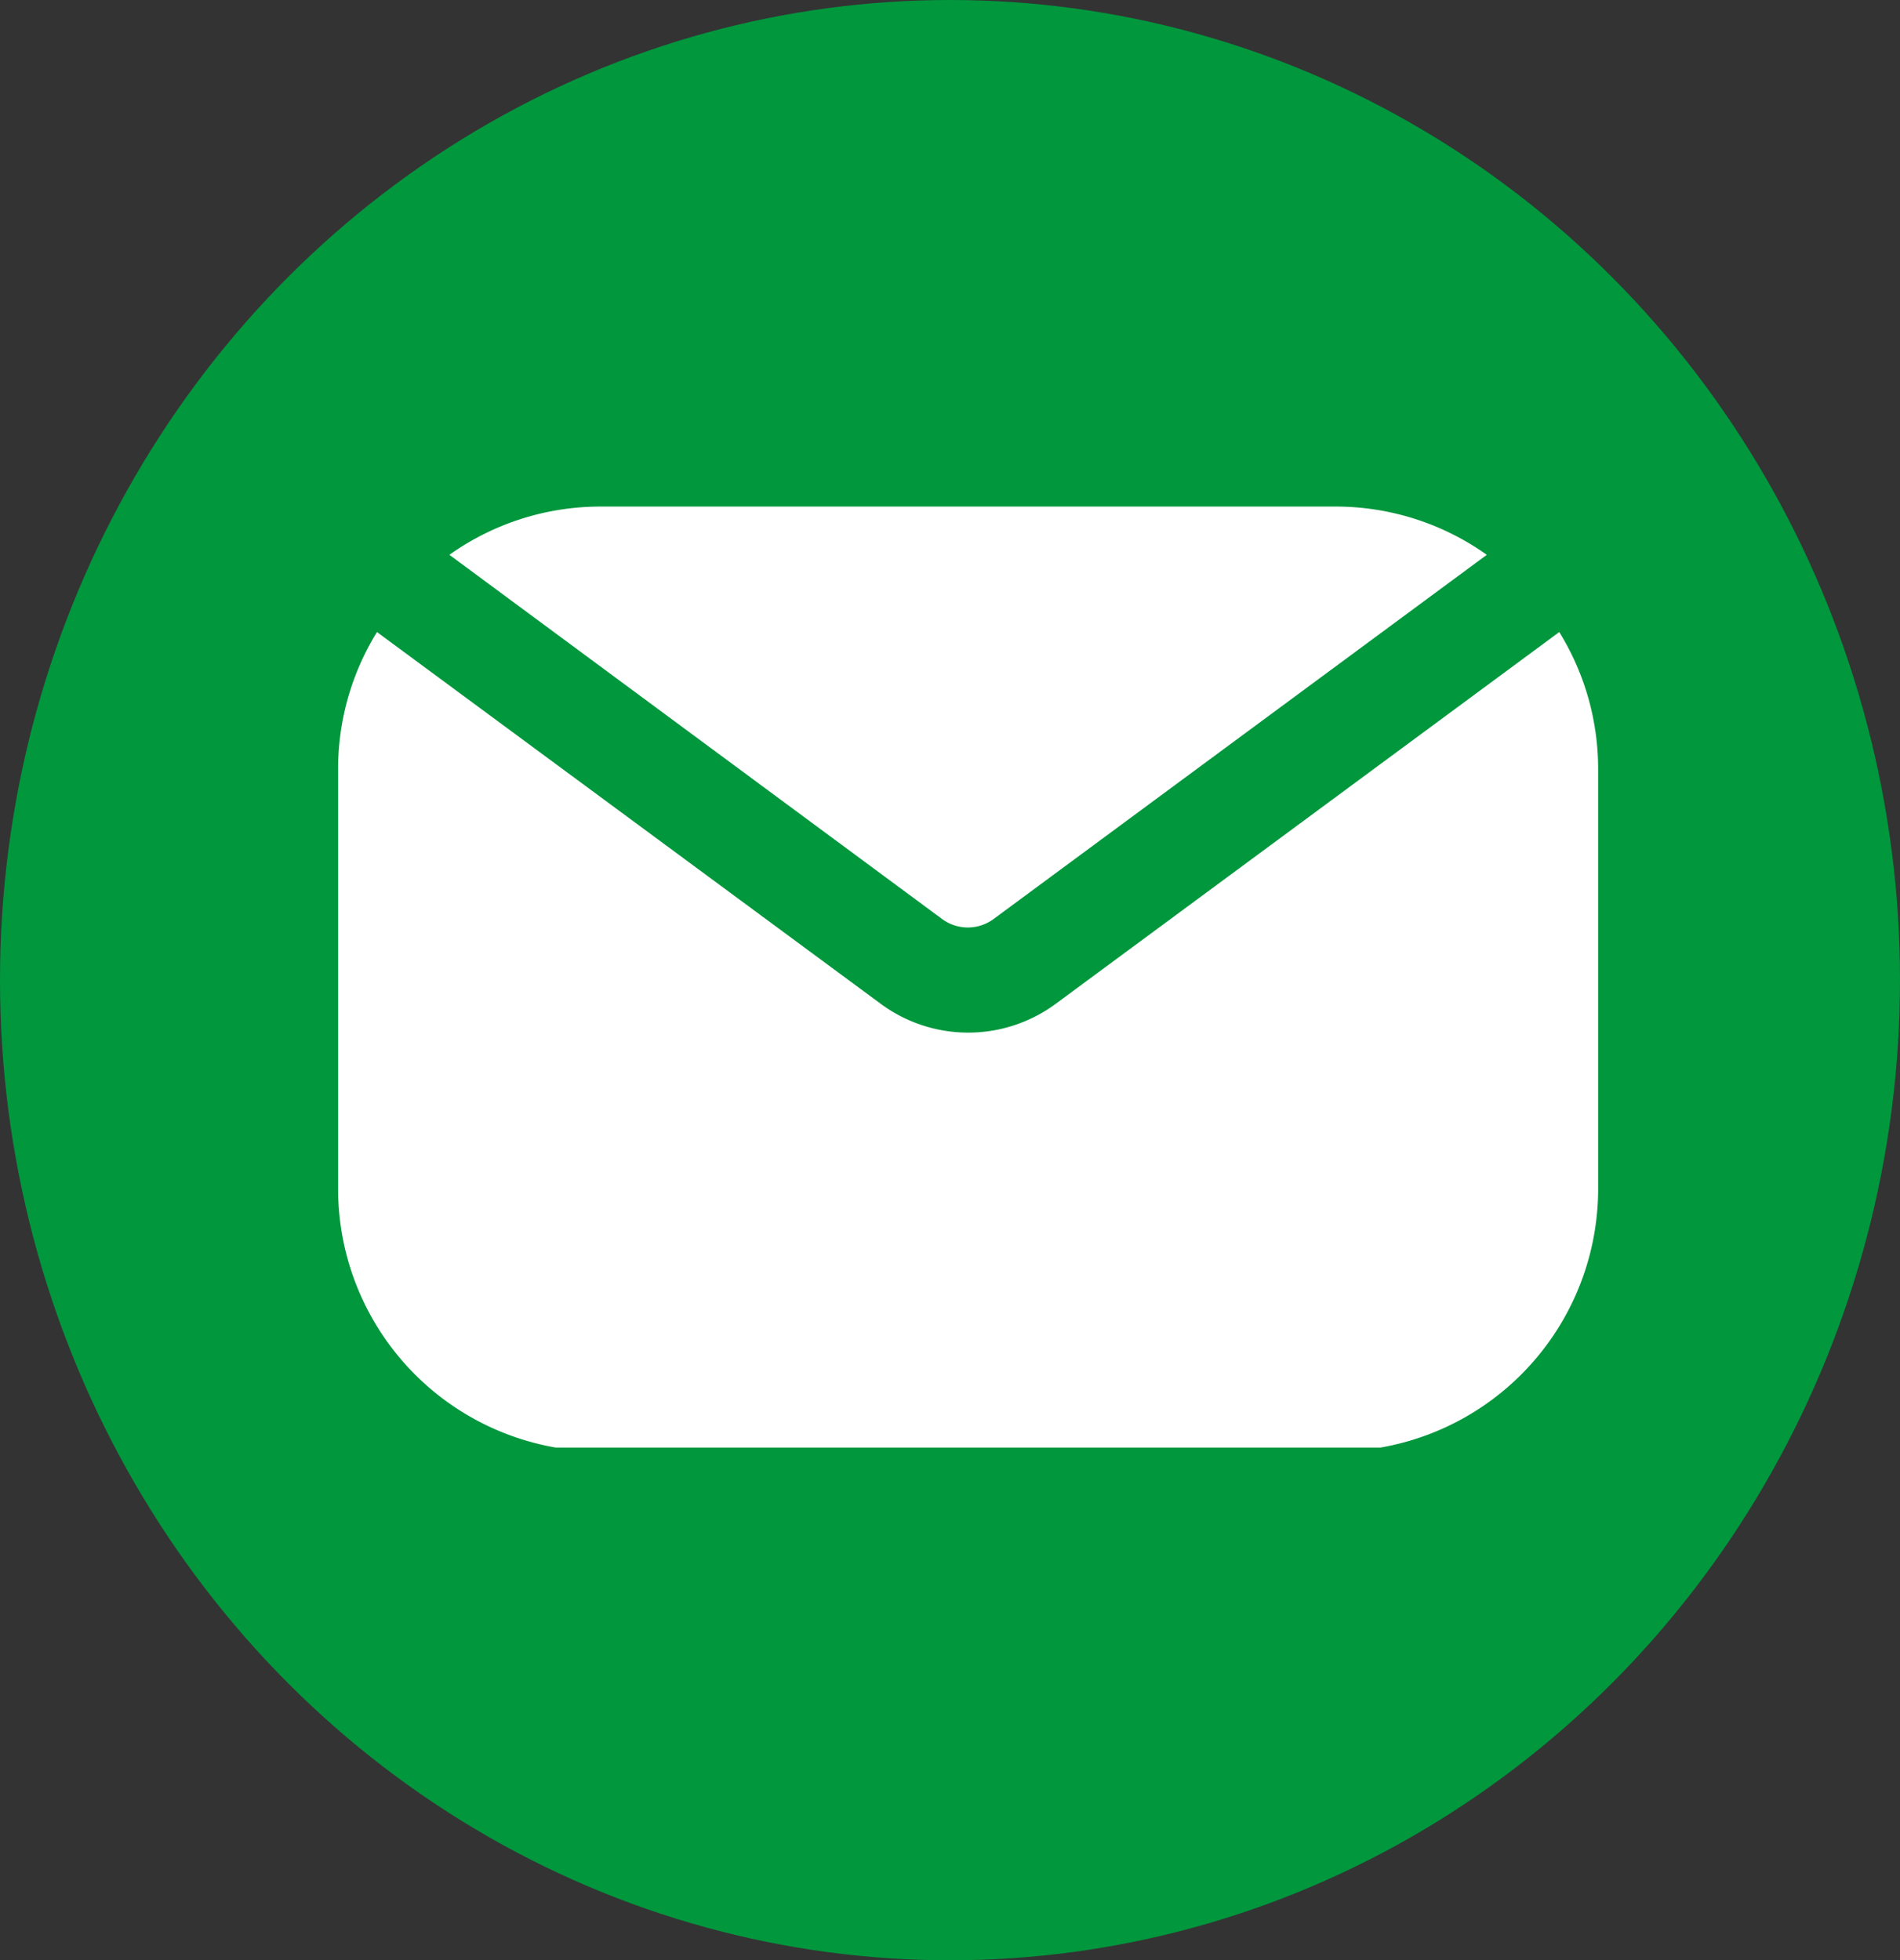 <svg xmlns="http://www.w3.org/2000/svg" xmlns:xlink="http://www.w3.org/1999/xlink" width="63" height="65" viewBox="0 0 63 65"><rect x="0" y="0" width="63" height="65" fill="#333333" stroke="none"/><defs><clipPath id="a"><rect width="42" height="32" transform="translate(-0.453 -0.293)" fill="#fff"/></clipPath></defs><g transform="translate(-50.779 -1119.91)"><ellipse cx="31.5" cy="32.5" rx="31.5" ry="32.5" transform="translate(50.779 1119.91)" fill="#00973d"/><g transform="translate(62.232 1136.203)"><g transform="translate(0 0)" clip-path="url(#a)"><path d="M291.961,13.683,275.615,1.6A8.64,8.64,0,0,1,280.628,0H305a8.64,8.64,0,0,1,5.013,1.6L293.65,13.683a1.438,1.438,0,0,1-1.689,0" transform="translate(-272.167 0.504)" fill="#fff"/><path d="M41.78,315.261v13.927a8.708,8.708,0,0,1-8.7,8.7H8.7a8.708,8.708,0,0,1-8.7-8.7V315.261a8.63,8.63,0,0,1,1.289-4.543l16.676,12.307a4.884,4.884,0,0,0,5.832.018l16.694-12.325a8.631,8.631,0,0,1,1.289,4.543" transform="translate(-0.242 -306.053)" fill="#fff"/></g></g></g></svg>